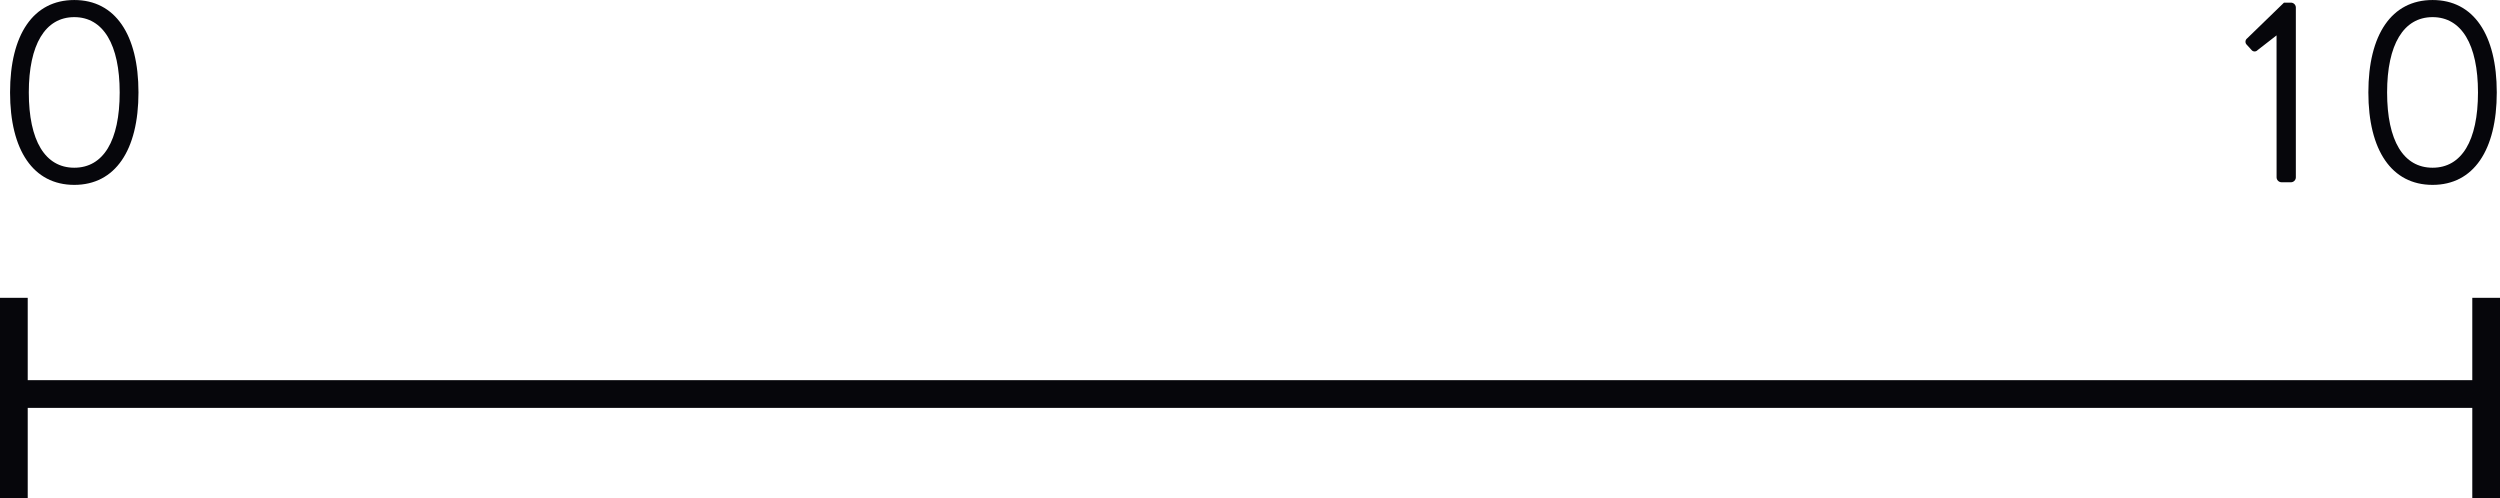 <svg xmlns="http://www.w3.org/2000/svg" width="180.363" height="35.944" viewBox="0 0 180.363 35.944">
  <g id="Raggruppa_1144" data-name="Raggruppa 1144" transform="translate(-279.274 -1657.001)">
    <g id="Raggruppa_226" data-name="Raggruppa 226" transform="translate(279.755 1678.488)">
      <path id="Tracciato_347" data-name="Tracciato 347" d="M0,4.441H179.4M.519,11.958V-2.5M178.883,11.958V-2.5" transform="translate(0 2.499)" fill="none" stroke="#06060b" stroke-miterlimit="3.864" stroke-width="2"/>
    </g>
    <path id="Tracciato_348" data-name="Tracciato 348" d="M0,4.267C0,.093,1.677-2.4,4.632-2.4S9.264.093,9.264,4.267s-1.677,6.67-4.632,6.67S0,8.44,0,4.267m7.909,0c0-3.449-1.183-5.432-3.277-5.432S1.352.818,1.352,4.267c0,3.491,1.183,5.432,3.28,5.432S7.909,7.757,7.909,4.267" transform="translate(280 1659.402)" fill="#06060b"/>
    <path id="Tracciato_349" data-name="Tracciato 349" d="M1.436,1.51.064,2.577A.286.286,0,0,1-.372,2.56l-.364-.4A.3.3,0,0,1-.7,1.741L1.972-.85h.514a.355.355,0,0,1,.342.361V11.746a.357.357,0,0,1-.342.361H1.8a.362.362,0,0,1-.361-.361Z" transform="translate(442.08 1658.043)" fill="#06060b"/>
    <path id="Tracciato_350" data-name="Tracciato 350" d="M0,4.267C0,.093,1.677-2.4,4.632-2.4S9.264.093,9.264,4.267s-1.677,6.67-4.632,6.67S0,8.44,0,4.267m7.909,0c0-3.449-1.183-5.432-3.277-5.432S1.352.818,1.352,4.267c0,3.491,1.183,5.432,3.28,5.432S7.909,7.757,7.909,4.267" transform="translate(450.14 1659.402)" fill="#06060b"/>
  </g>
</svg>
